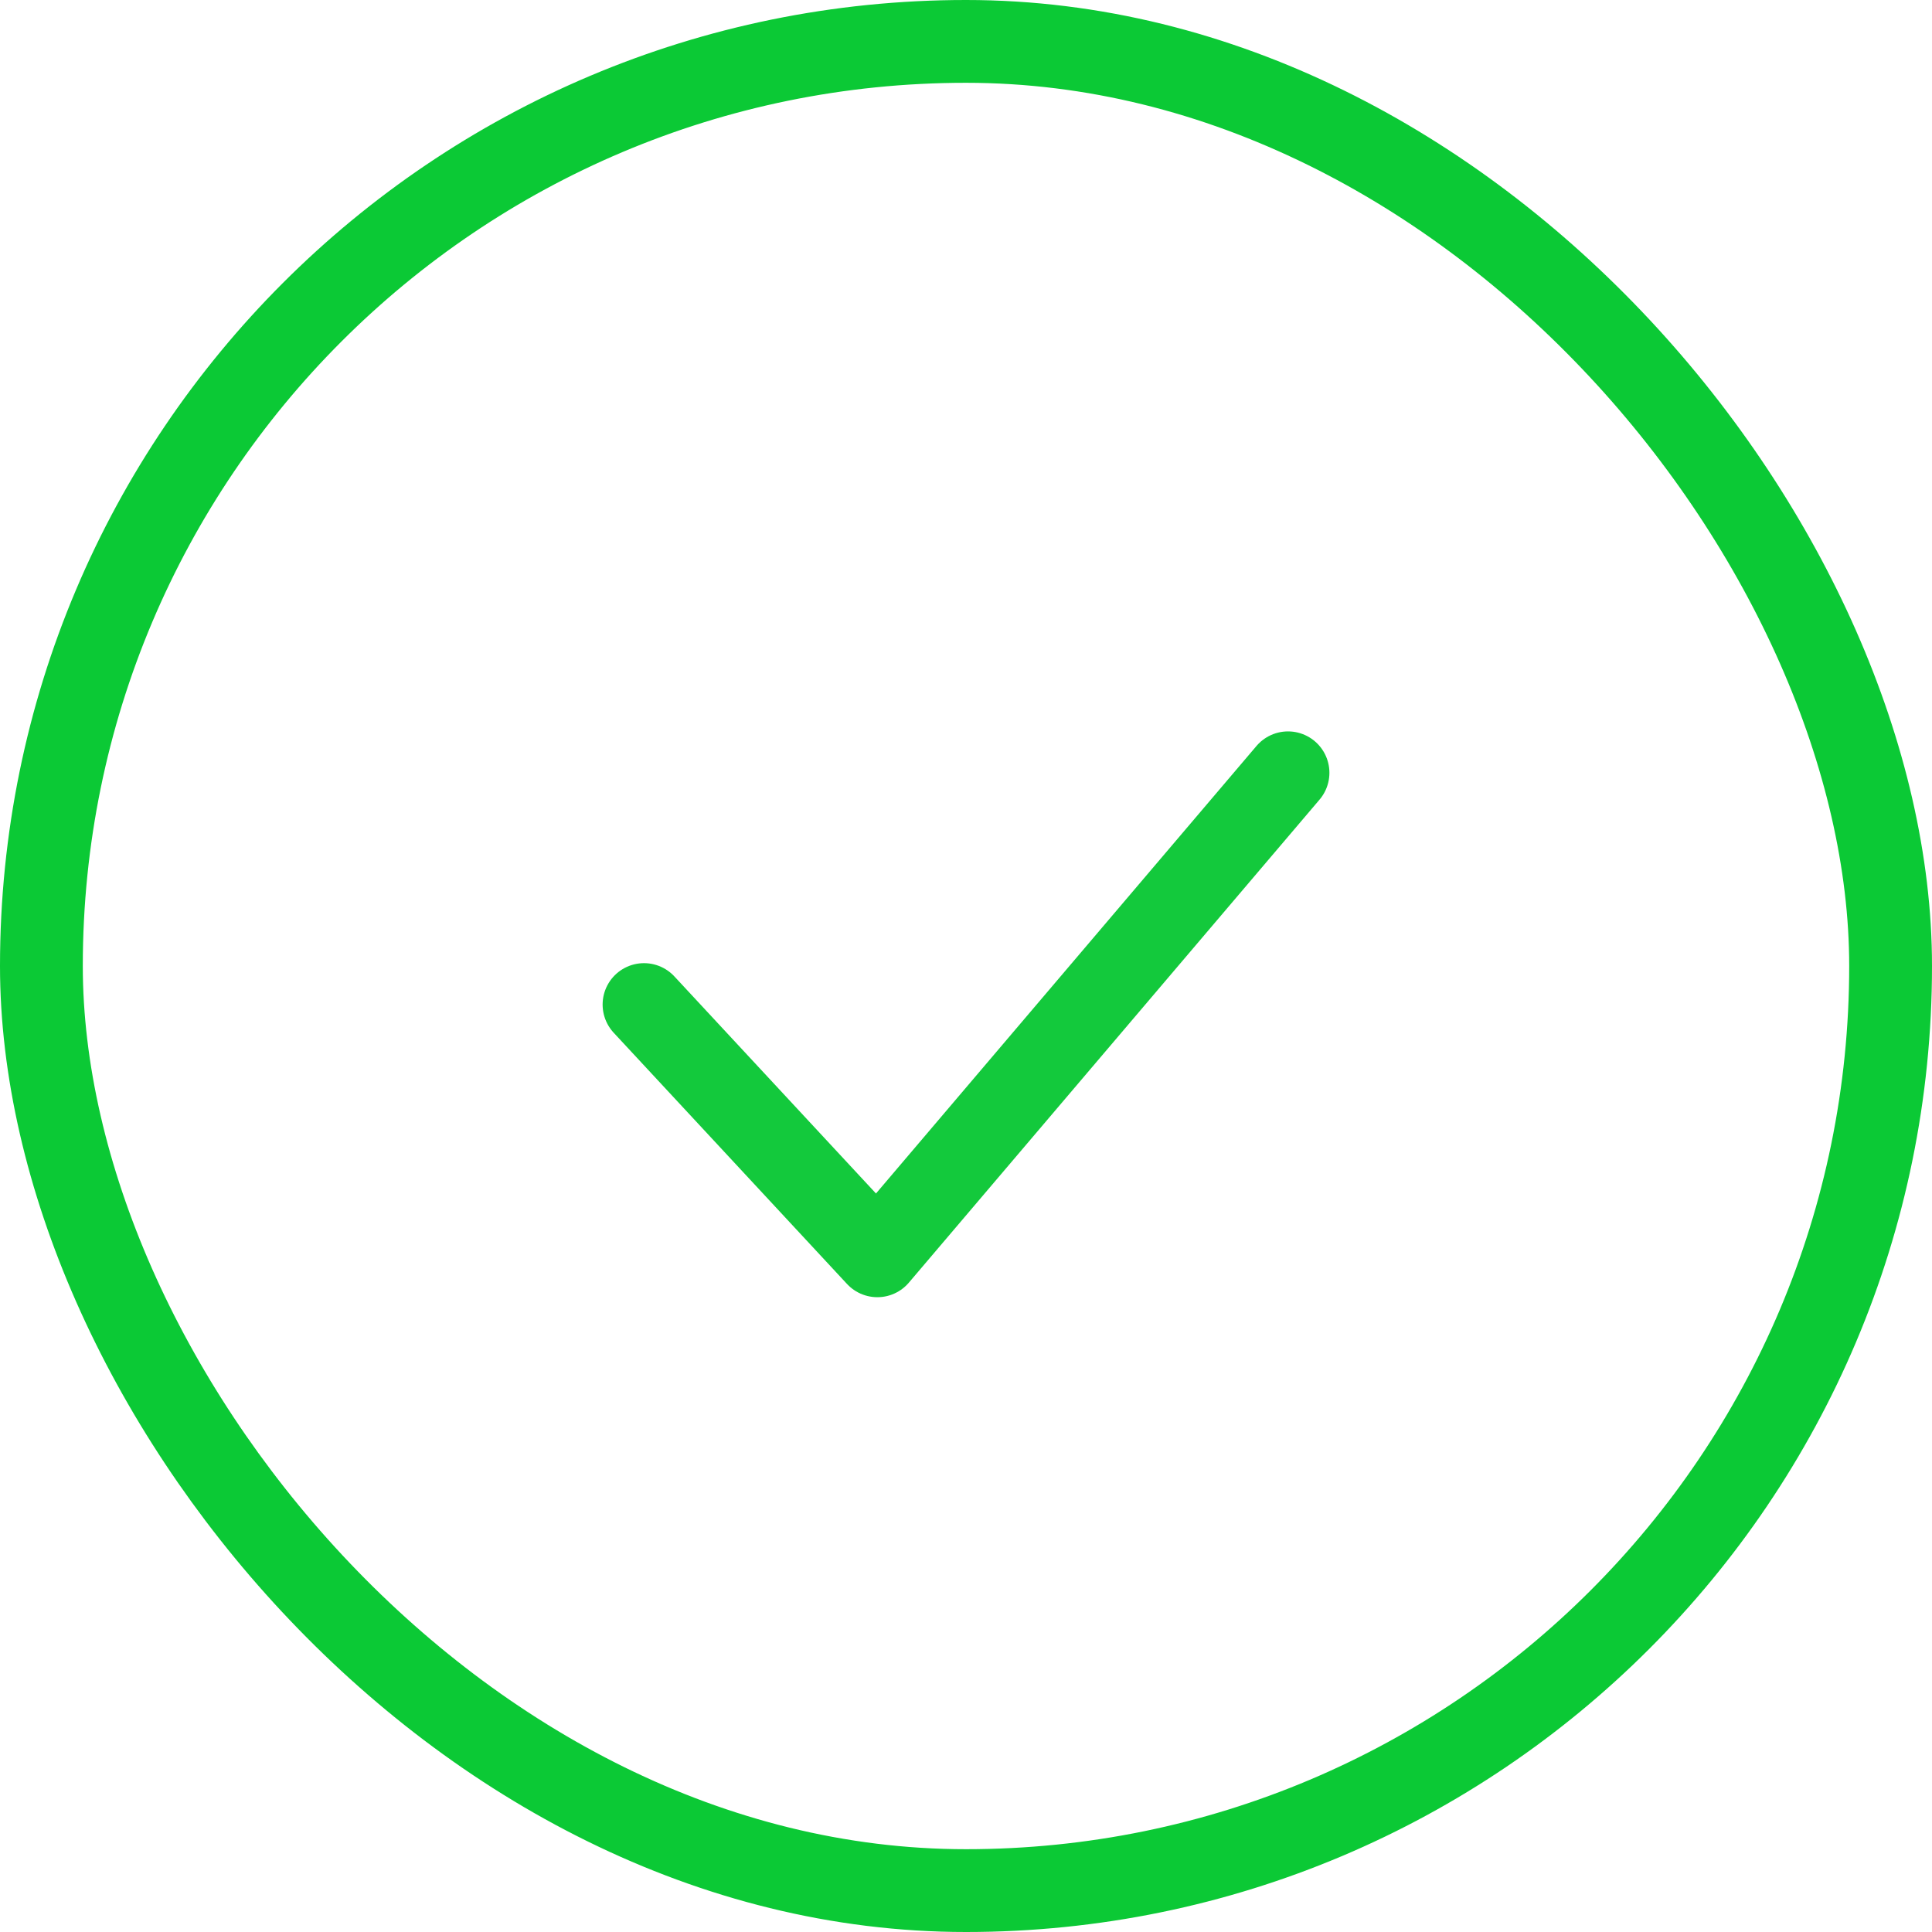 <?xml version="1.0" encoding="UTF-8"?> <svg xmlns="http://www.w3.org/2000/svg" width="70" height="70" viewBox="0 0 70 70" fill="none"><rect x="1.5" y="1.5" width="67" height="67" rx="33.5" stroke="#0BC935" stroke-width="3"></rect><path d="M23.334 36.397L31.788 45.5L46.667 28" stroke="#13C93C" stroke-width="3" stroke-linecap="round" stroke-linejoin="round"></path></svg> 